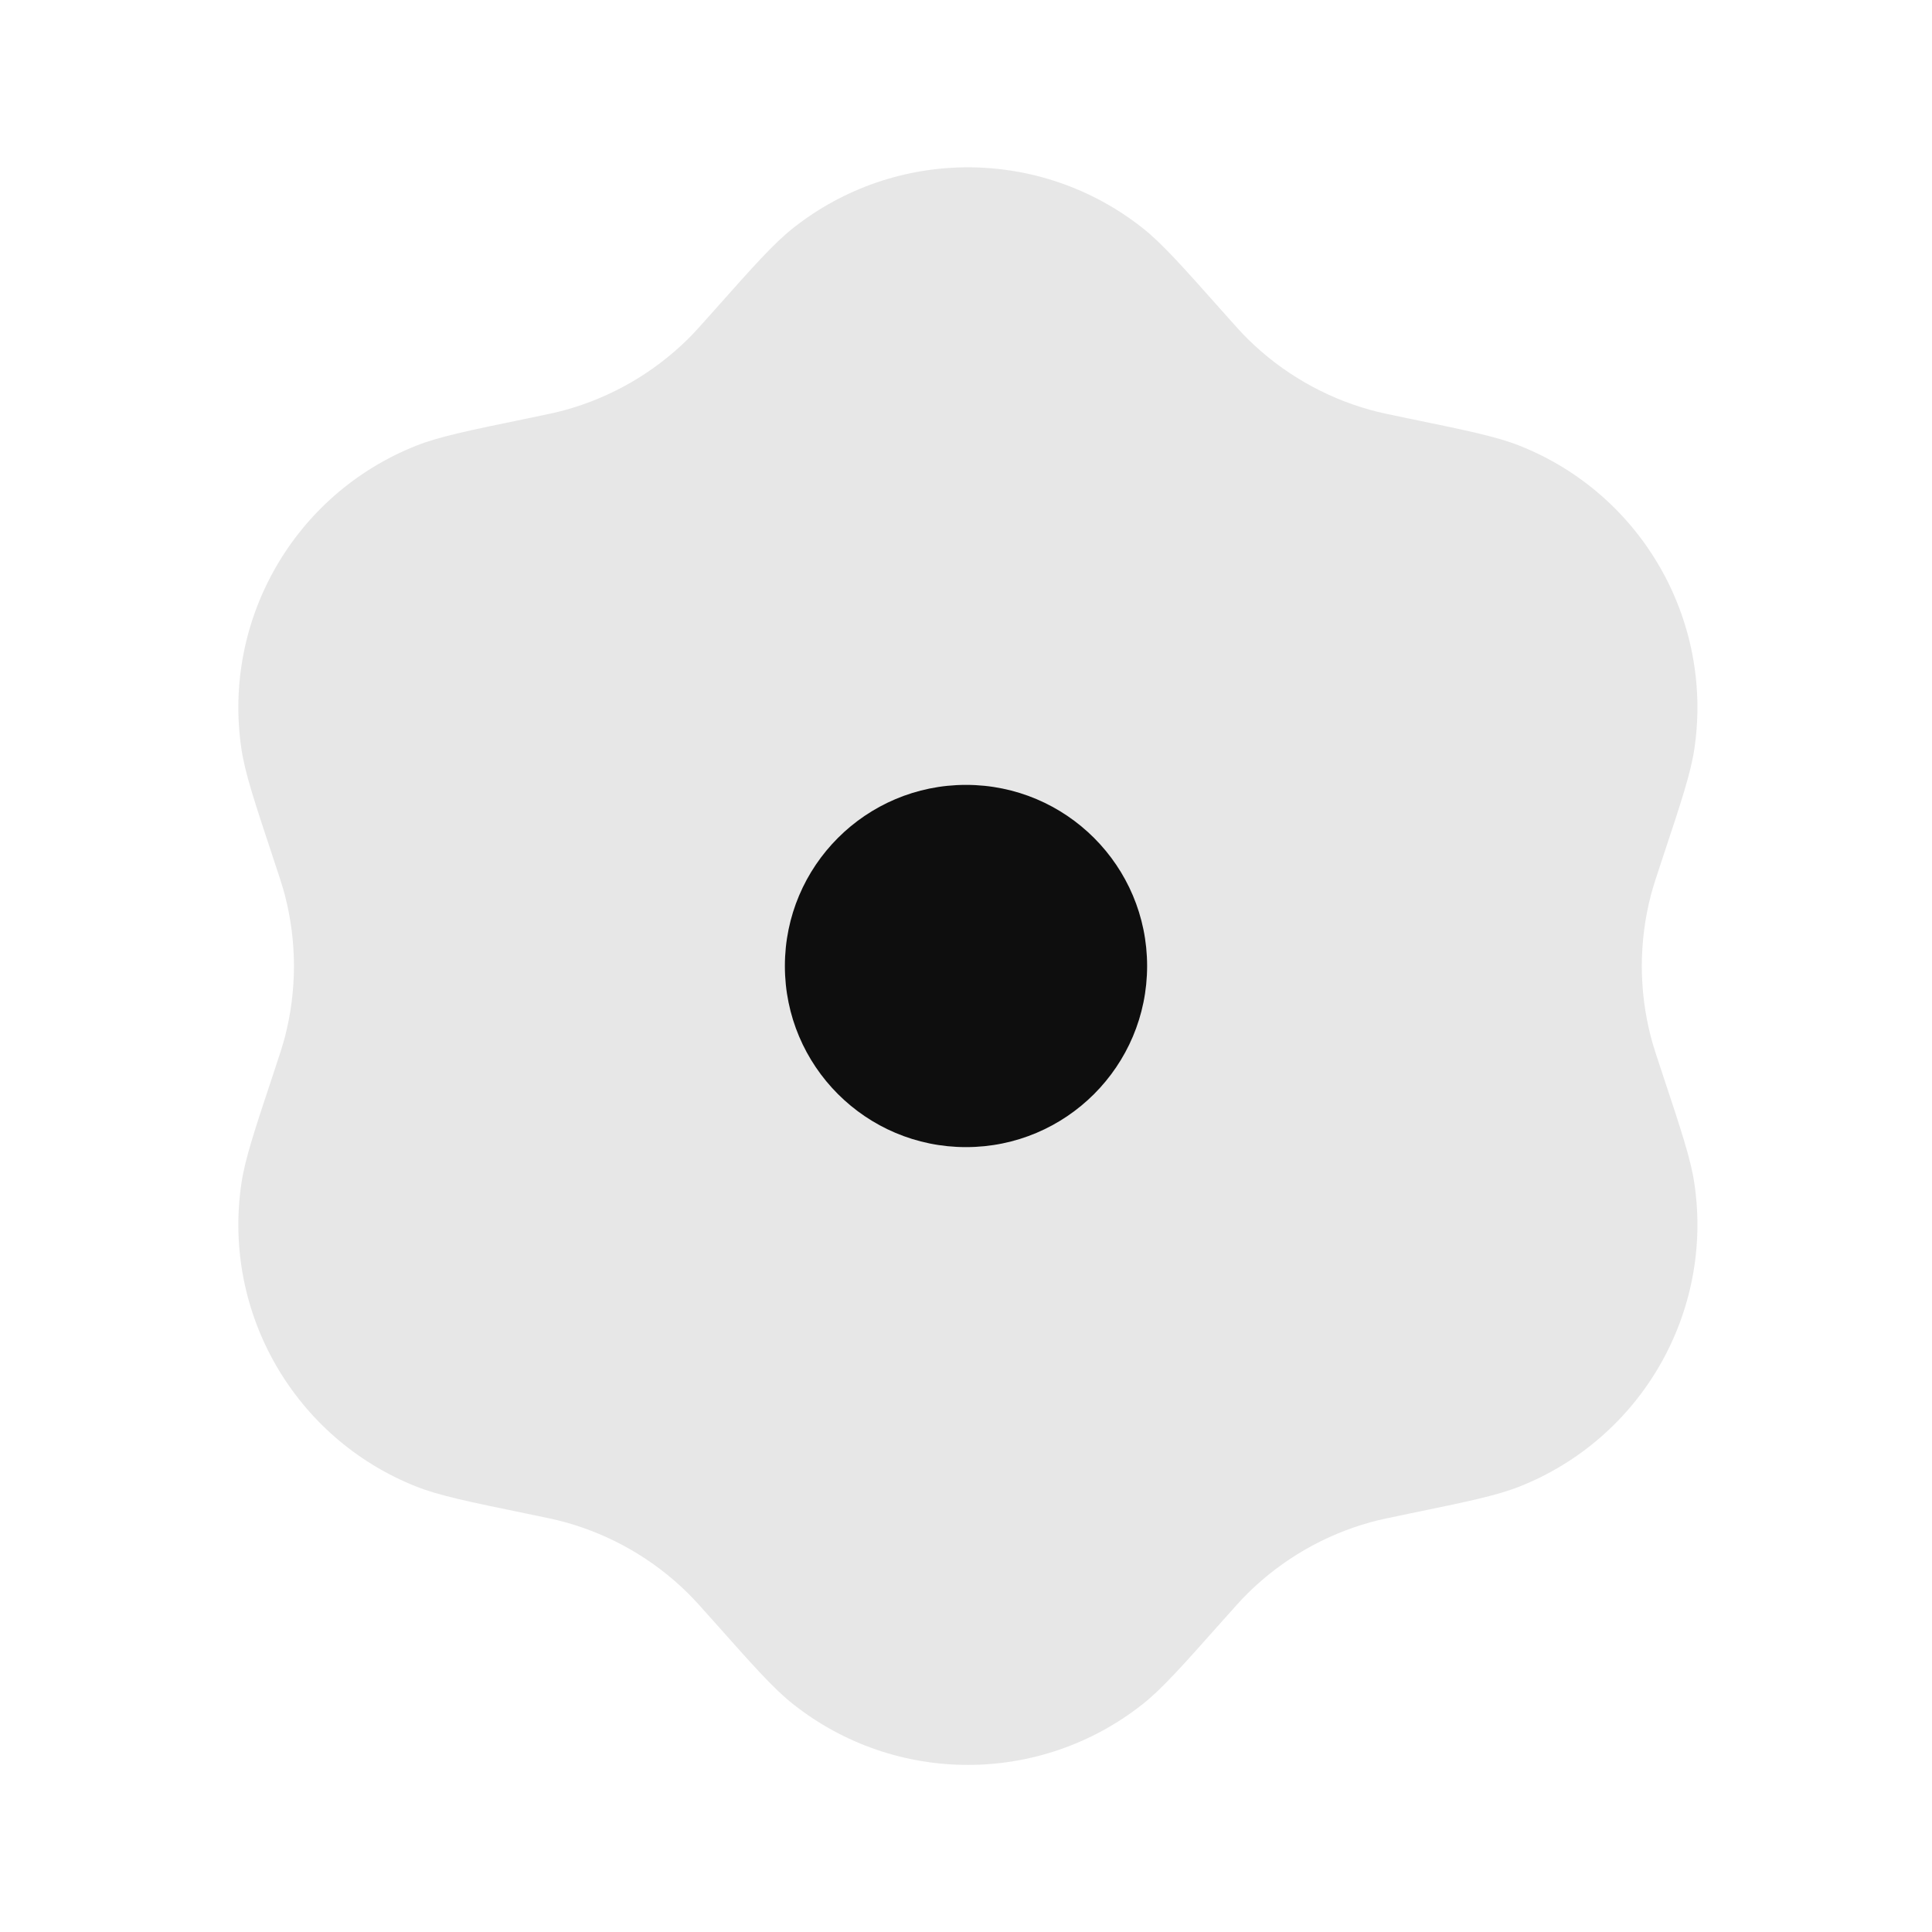<svg width="150" height="150" viewBox="0 0 150 150" fill="none" xmlns="http://www.w3.org/2000/svg">
<path d="M55.4 24.155C58.516 20.649 60.074 18.896 61.583 17.703C69.534 11.42 80.759 11.42 88.71 17.703C90.219 18.896 91.777 20.649 94.893 24.155V24.155C95.884 25.27 96.38 25.828 96.899 26.339C99.553 28.952 102.83 30.843 106.42 31.835C107.122 32.029 107.853 32.18 109.314 32.481V32.481C113.908 33.426 116.205 33.899 117.993 34.61C127.41 38.353 133.023 48.075 131.556 58.103C131.278 60.006 130.539 62.231 129.061 66.683V66.683C128.591 68.099 128.355 68.807 128.172 69.512C127.237 73.117 127.237 76.901 128.172 80.505C128.355 81.211 128.591 81.919 129.061 83.335V83.335C130.539 87.786 131.278 90.012 131.556 91.915C133.023 101.943 127.41 111.664 117.993 115.408C116.205 116.119 113.908 116.591 109.314 117.537V117.537C107.853 117.838 107.122 117.988 106.42 118.182C102.83 119.174 99.553 121.066 96.899 123.679C96.38 124.19 95.884 124.748 94.893 125.863V125.863C91.777 129.369 90.219 131.122 88.71 132.314C80.759 138.598 69.534 138.598 61.583 132.314C60.074 131.122 58.516 129.369 55.4 125.863V125.863C54.408 124.748 53.913 124.19 53.394 123.679C50.74 121.066 47.463 119.174 43.873 118.182C43.171 117.988 42.44 117.838 40.979 117.537V117.537C36.385 116.591 34.088 116.119 32.3 115.408C22.883 111.664 17.27 101.943 18.737 91.915C19.015 90.012 19.754 87.786 21.232 83.335V83.335C21.703 81.919 21.938 81.211 22.121 80.505C23.056 76.901 23.056 73.117 22.121 69.512C21.938 68.807 21.703 68.099 21.232 66.683V66.683C19.754 62.231 19.015 60.006 18.737 58.103C17.27 48.075 22.883 38.353 32.3 34.61C34.088 33.899 36.385 33.426 40.979 32.481V32.481C42.44 32.18 43.171 32.029 43.873 31.835C47.463 30.843 50.74 28.952 53.394 26.339C53.913 25.828 54.408 25.27 55.4 24.155V24.155Z" fill="#0E0E0E" fill-opacity="0.1"/>
<path d="M89.062 75C89.062 82.766 82.766 89.062 75 89.062C67.234 89.062 60.938 82.766 60.938 75C60.938 67.234 67.234 60.938 75 60.938C82.766 60.938 89.062 67.234 89.062 75Z" fill="#0E0E0E"/>
</svg>
